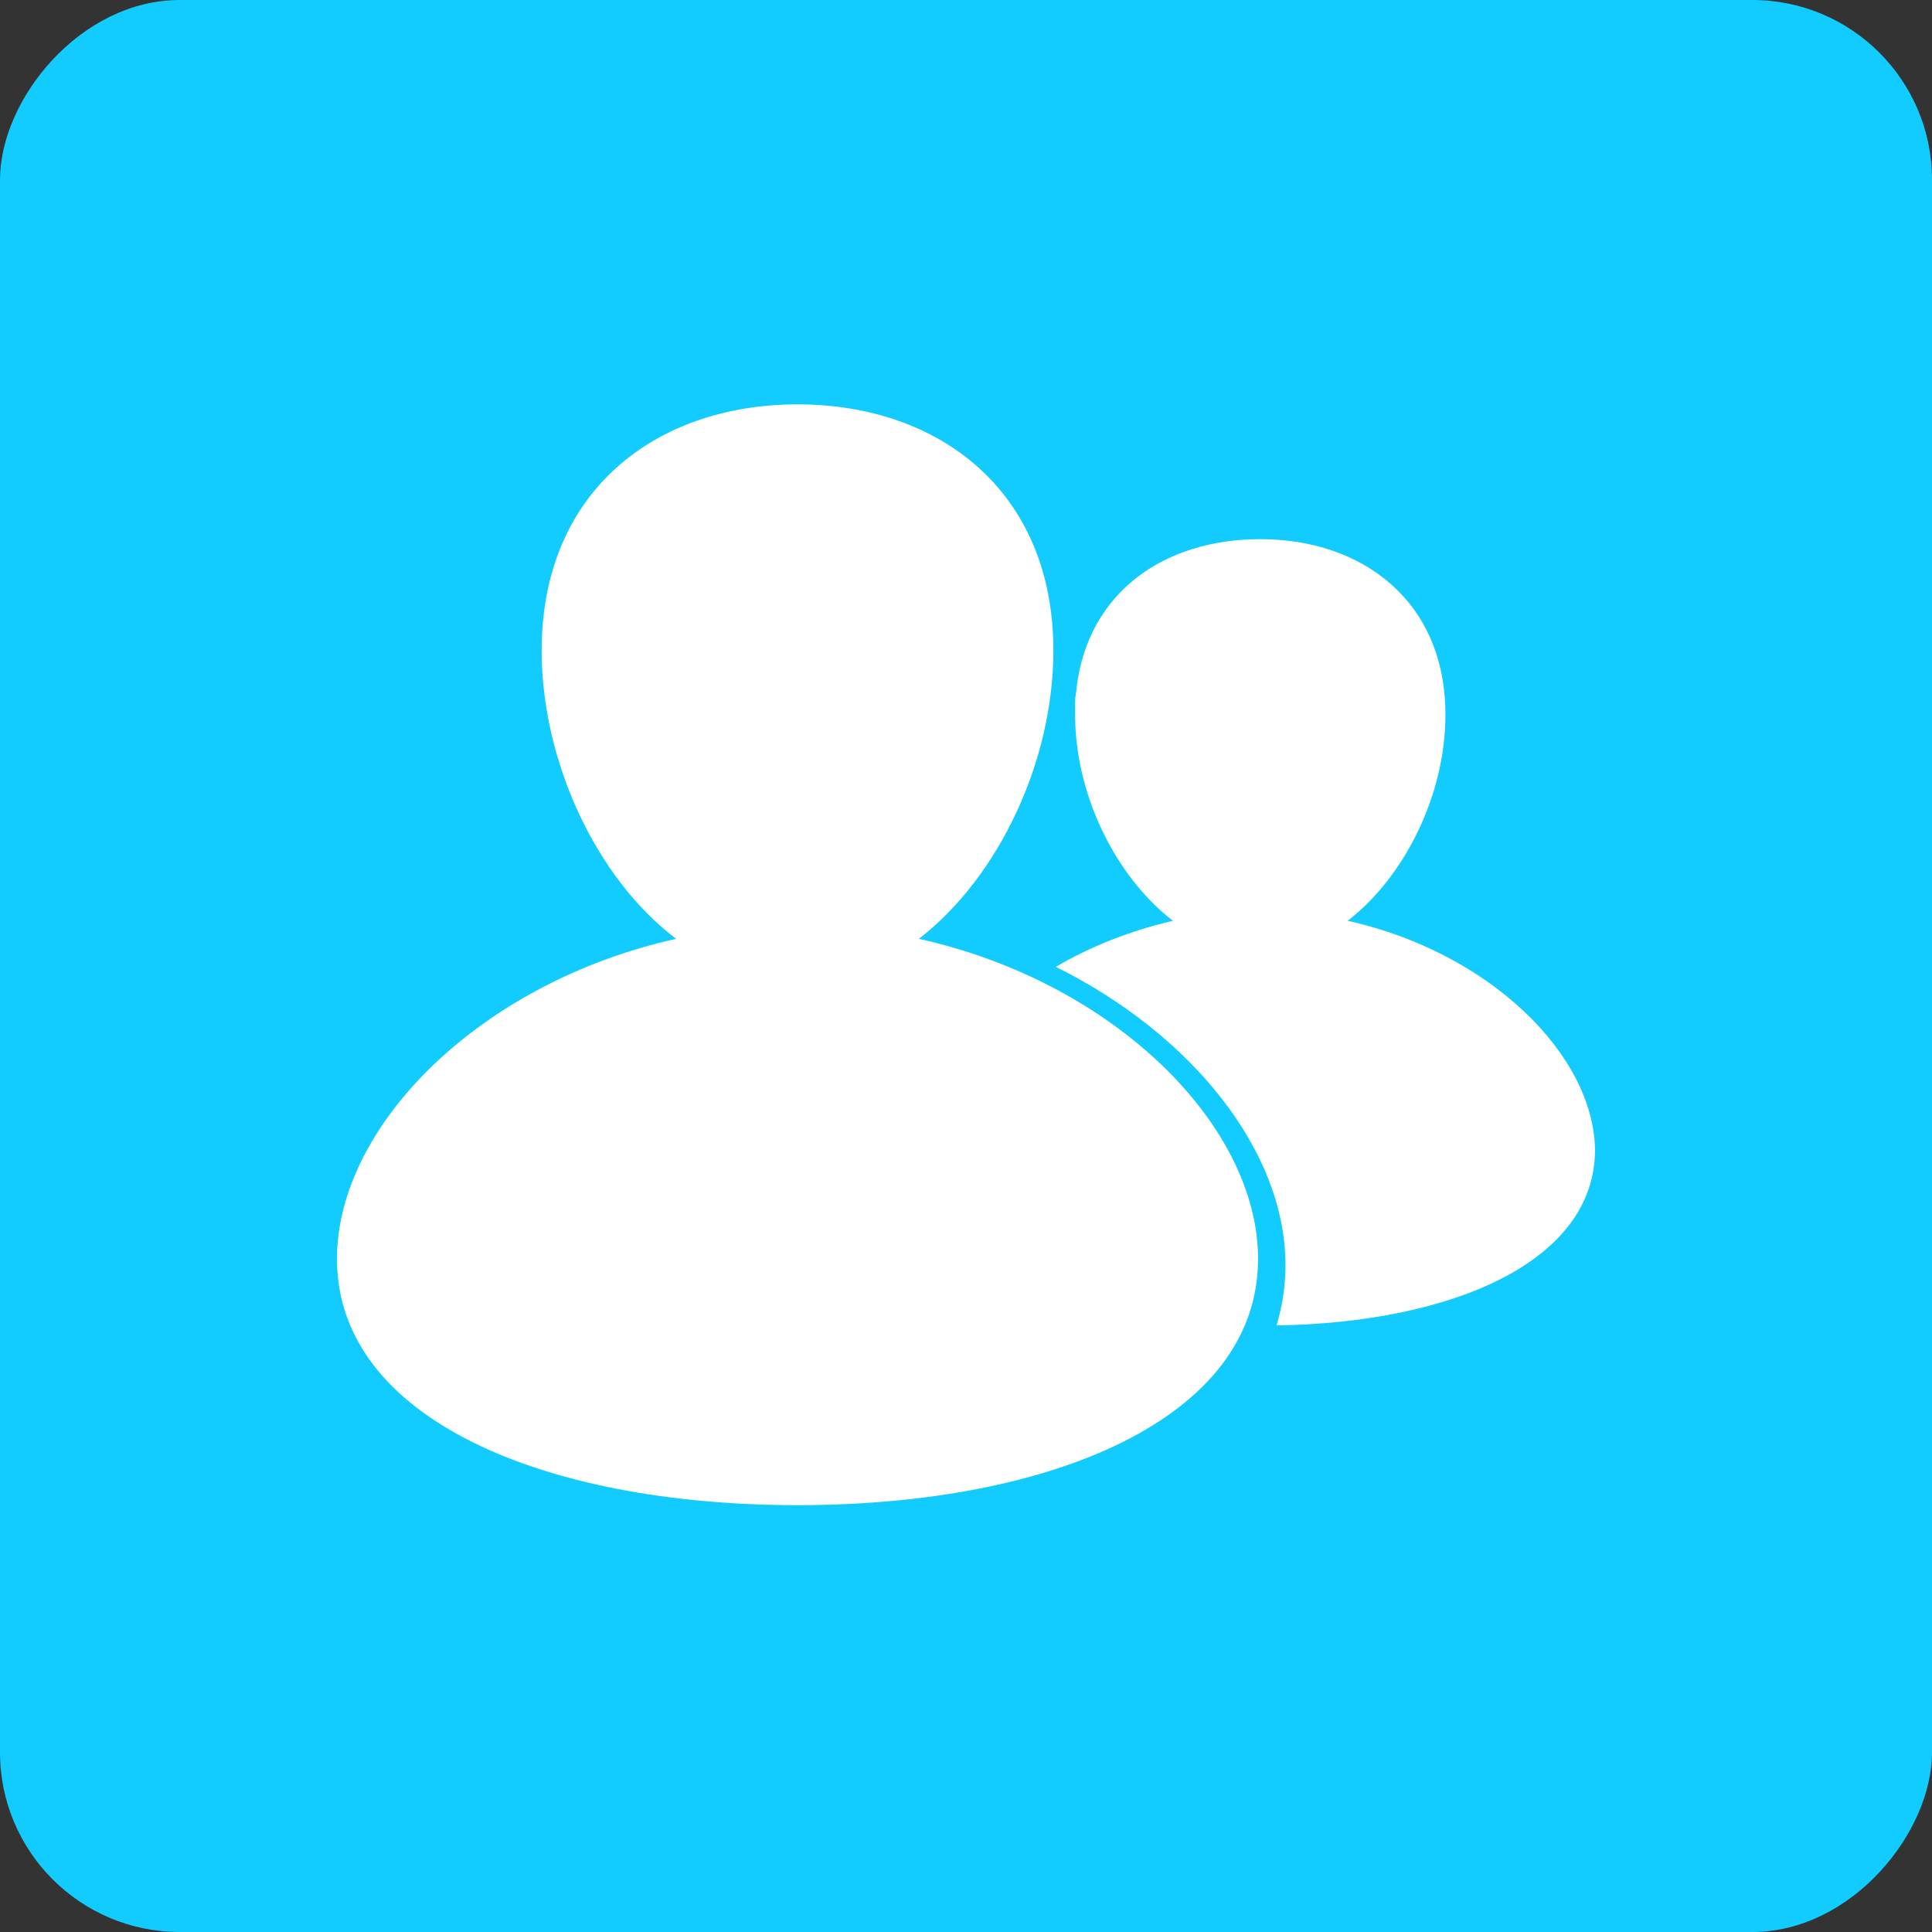 <svg width="86" height="86" viewBox="0 0 86 86" fill="none" xmlns="http://www.w3.org/2000/svg">
<rect x="0" y="0" width="86" height="86" fill="#333333" stroke="none"/>
<rect width="86" height="86" rx="8" transform="matrix(-1 0 0 1 86 0)" fill="#12CCFF"/>
<path d="M40.902 41.791C44.481 39.018 46.889 33.861 46.889 28.96C46.889 21.868 41.813 18 35.5 18C29.187 18 24.111 21.868 24.111 28.96C24.111 33.861 26.519 39.083 30.098 41.791C21.378 43.725 15 50.108 15 56.039C15 63.132 24.176 67 35.5 67C46.824 67 56 63.132 56 56.039C56 50.108 49.622 43.725 40.902 41.791Z" fill="white"/>
<path d="M59.989 40.987C62.56 39 64.341 35.346 64.341 31.82C64.341 26.756 60.648 24 56.099 24C51.879 24 48.451 26.308 47.923 30.603C47.923 30.795 47.857 30.987 47.857 31.18C47.857 31.372 47.857 31.564 47.857 31.82C47.857 35.346 49.637 39 52.209 40.987C50.297 41.436 48.517 42.141 47 43.038C53.066 46.051 57.22 51.244 57.22 56.308C57.22 57.269 57.088 58.103 56.824 59C64.736 58.872 71 56.115 71 51.179C70.934 46.949 66.319 42.397 59.989 40.987Z" fill="white"/>
</svg>
